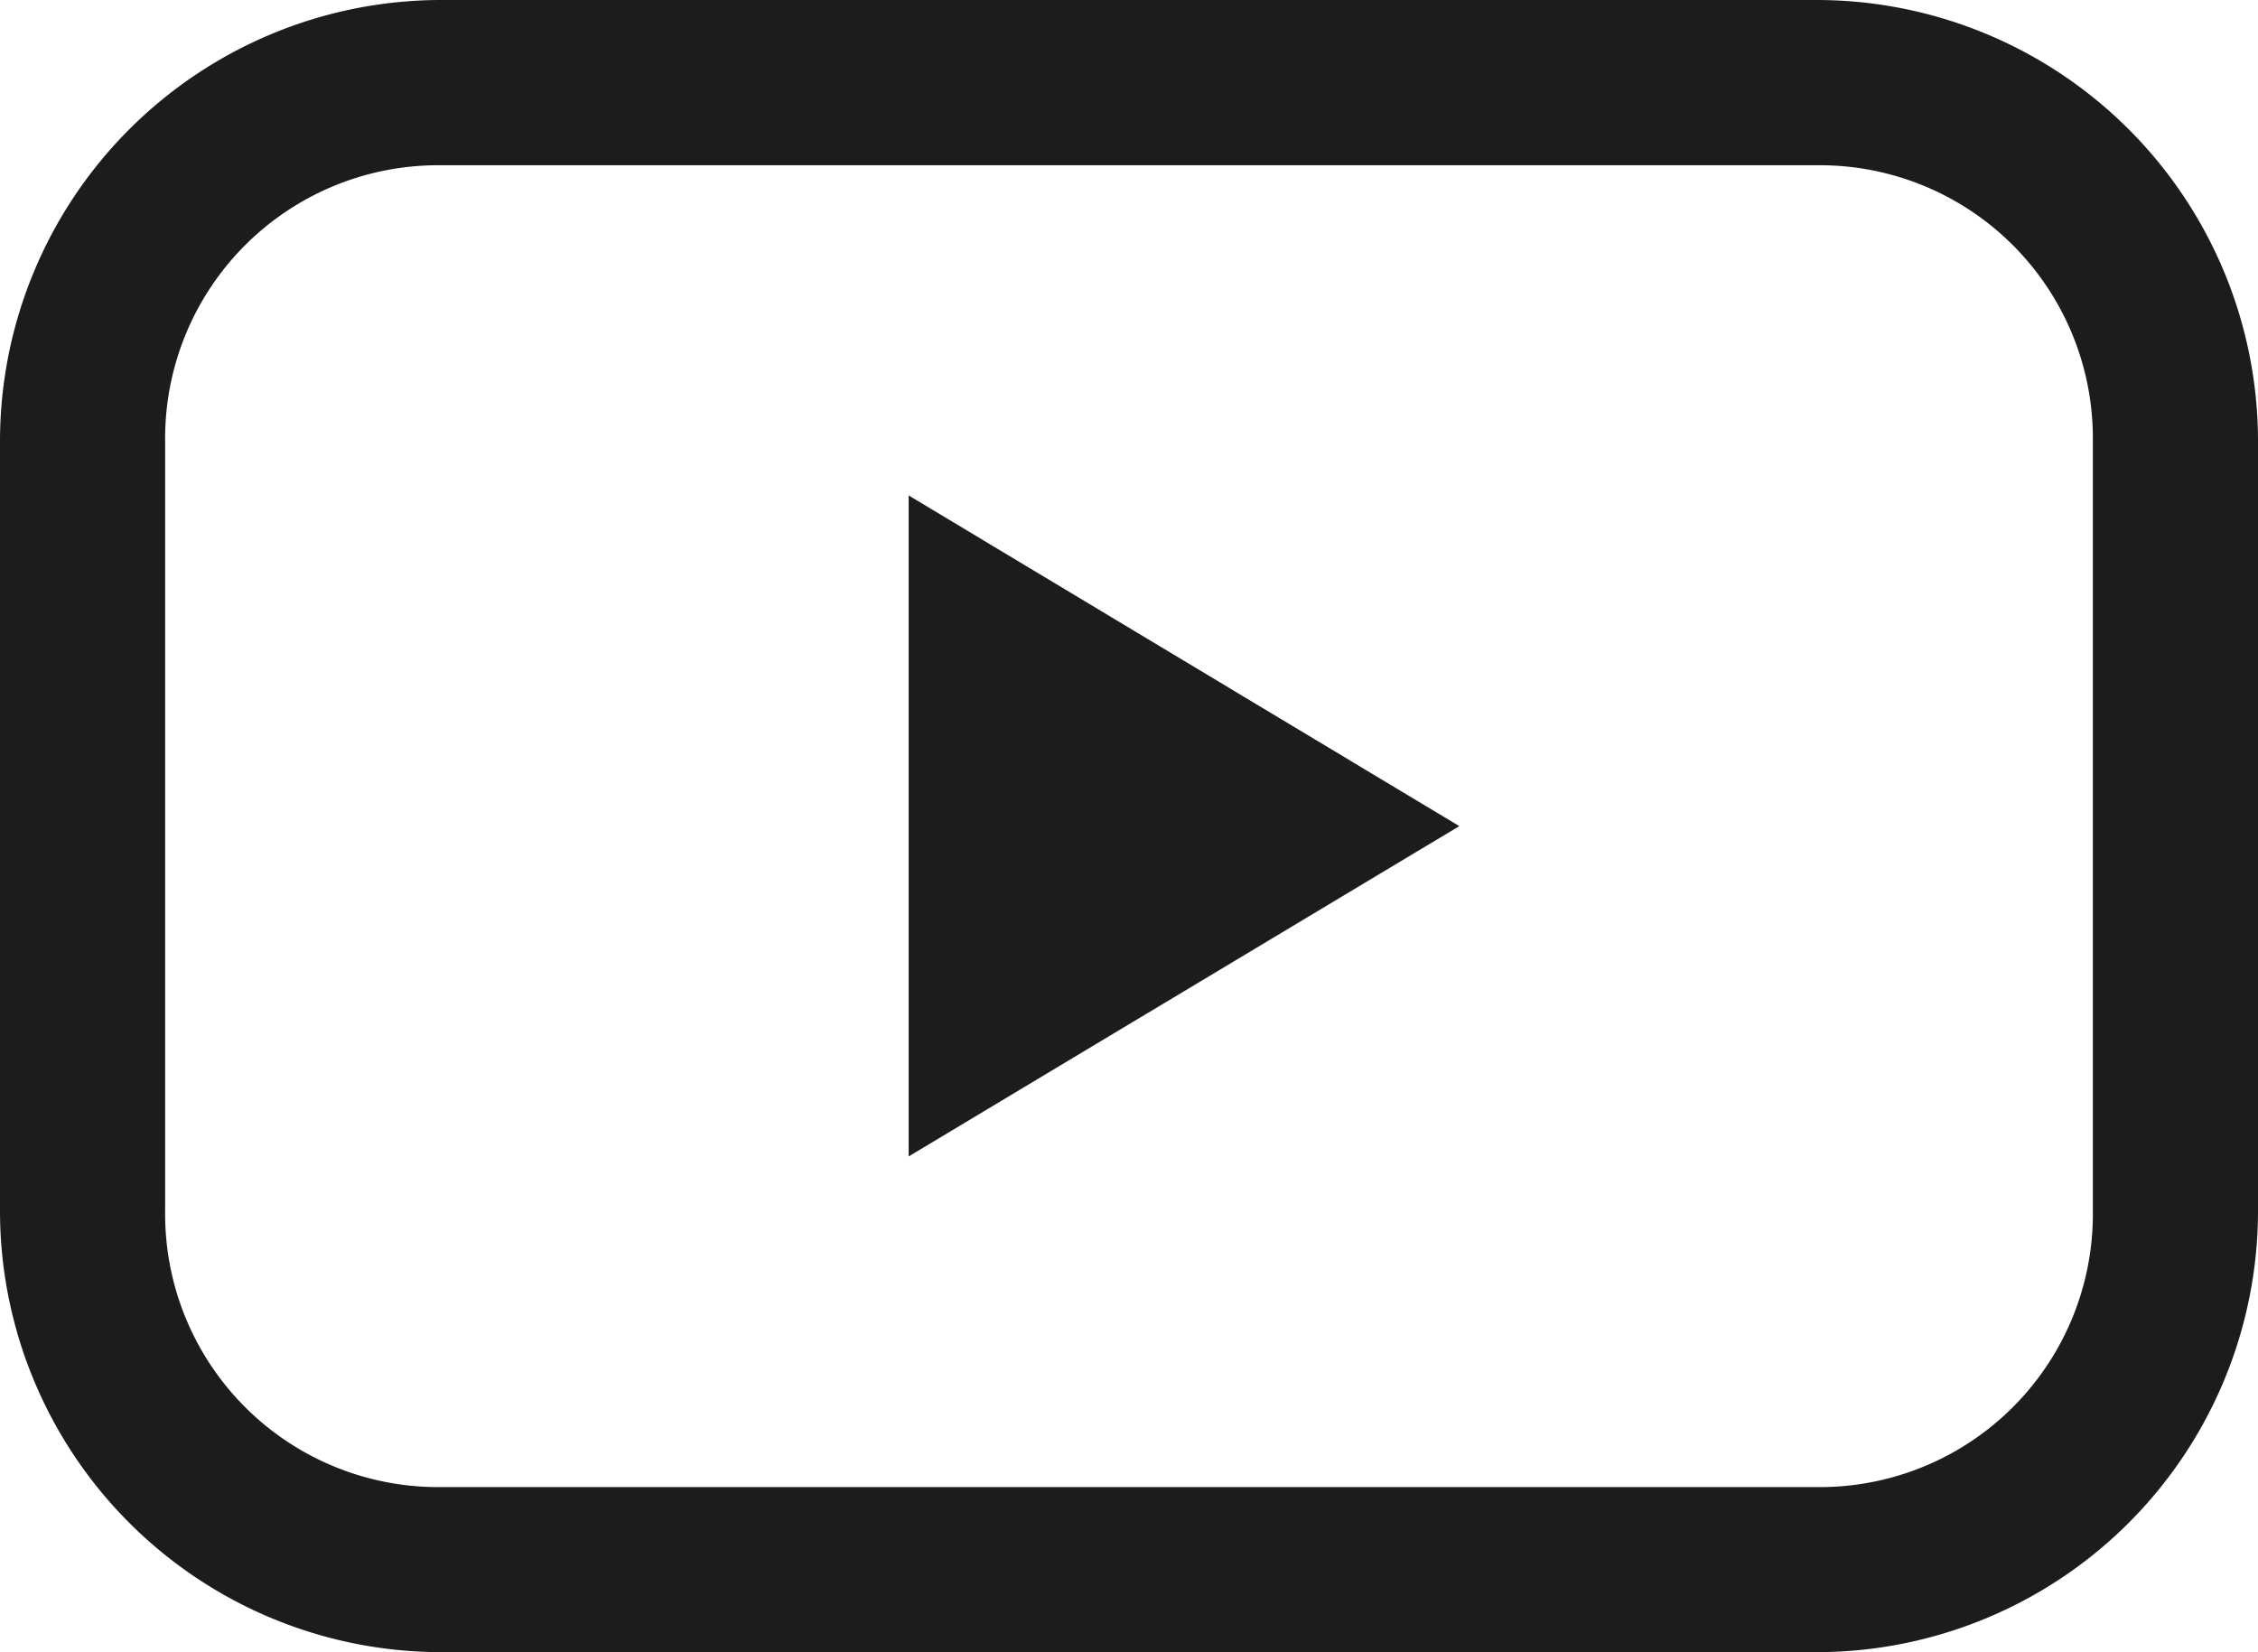<svg xmlns="http://www.w3.org/2000/svg" width="23.627" height="17.288" viewBox="0 0 23.627 17.288">
  <path id="noun-video-1911441-2BA193" d="M35.56,39.816a4.619,4.619,0,0,0-4.61,4.61v8.067a4.619,4.619,0,0,0,4.61,4.61H49.967a4.619,4.619,0,0,0,4.61-4.61V44.426a4.619,4.619,0,0,0-4.61-4.61Zm0,1.729H49.967a2.857,2.857,0,0,1,2.882,2.882v8.067a2.857,2.857,0,0,1-2.882,2.882H35.56a2.857,2.857,0,0,1-2.882-2.882V44.426A2.857,2.857,0,0,1,35.56,41.545ZM40.458,45v6.916L46.22,48.46,40.458,45Z" transform="translate(-30.95 -39.816)" fill="#1c1c1c"/>
</svg>
